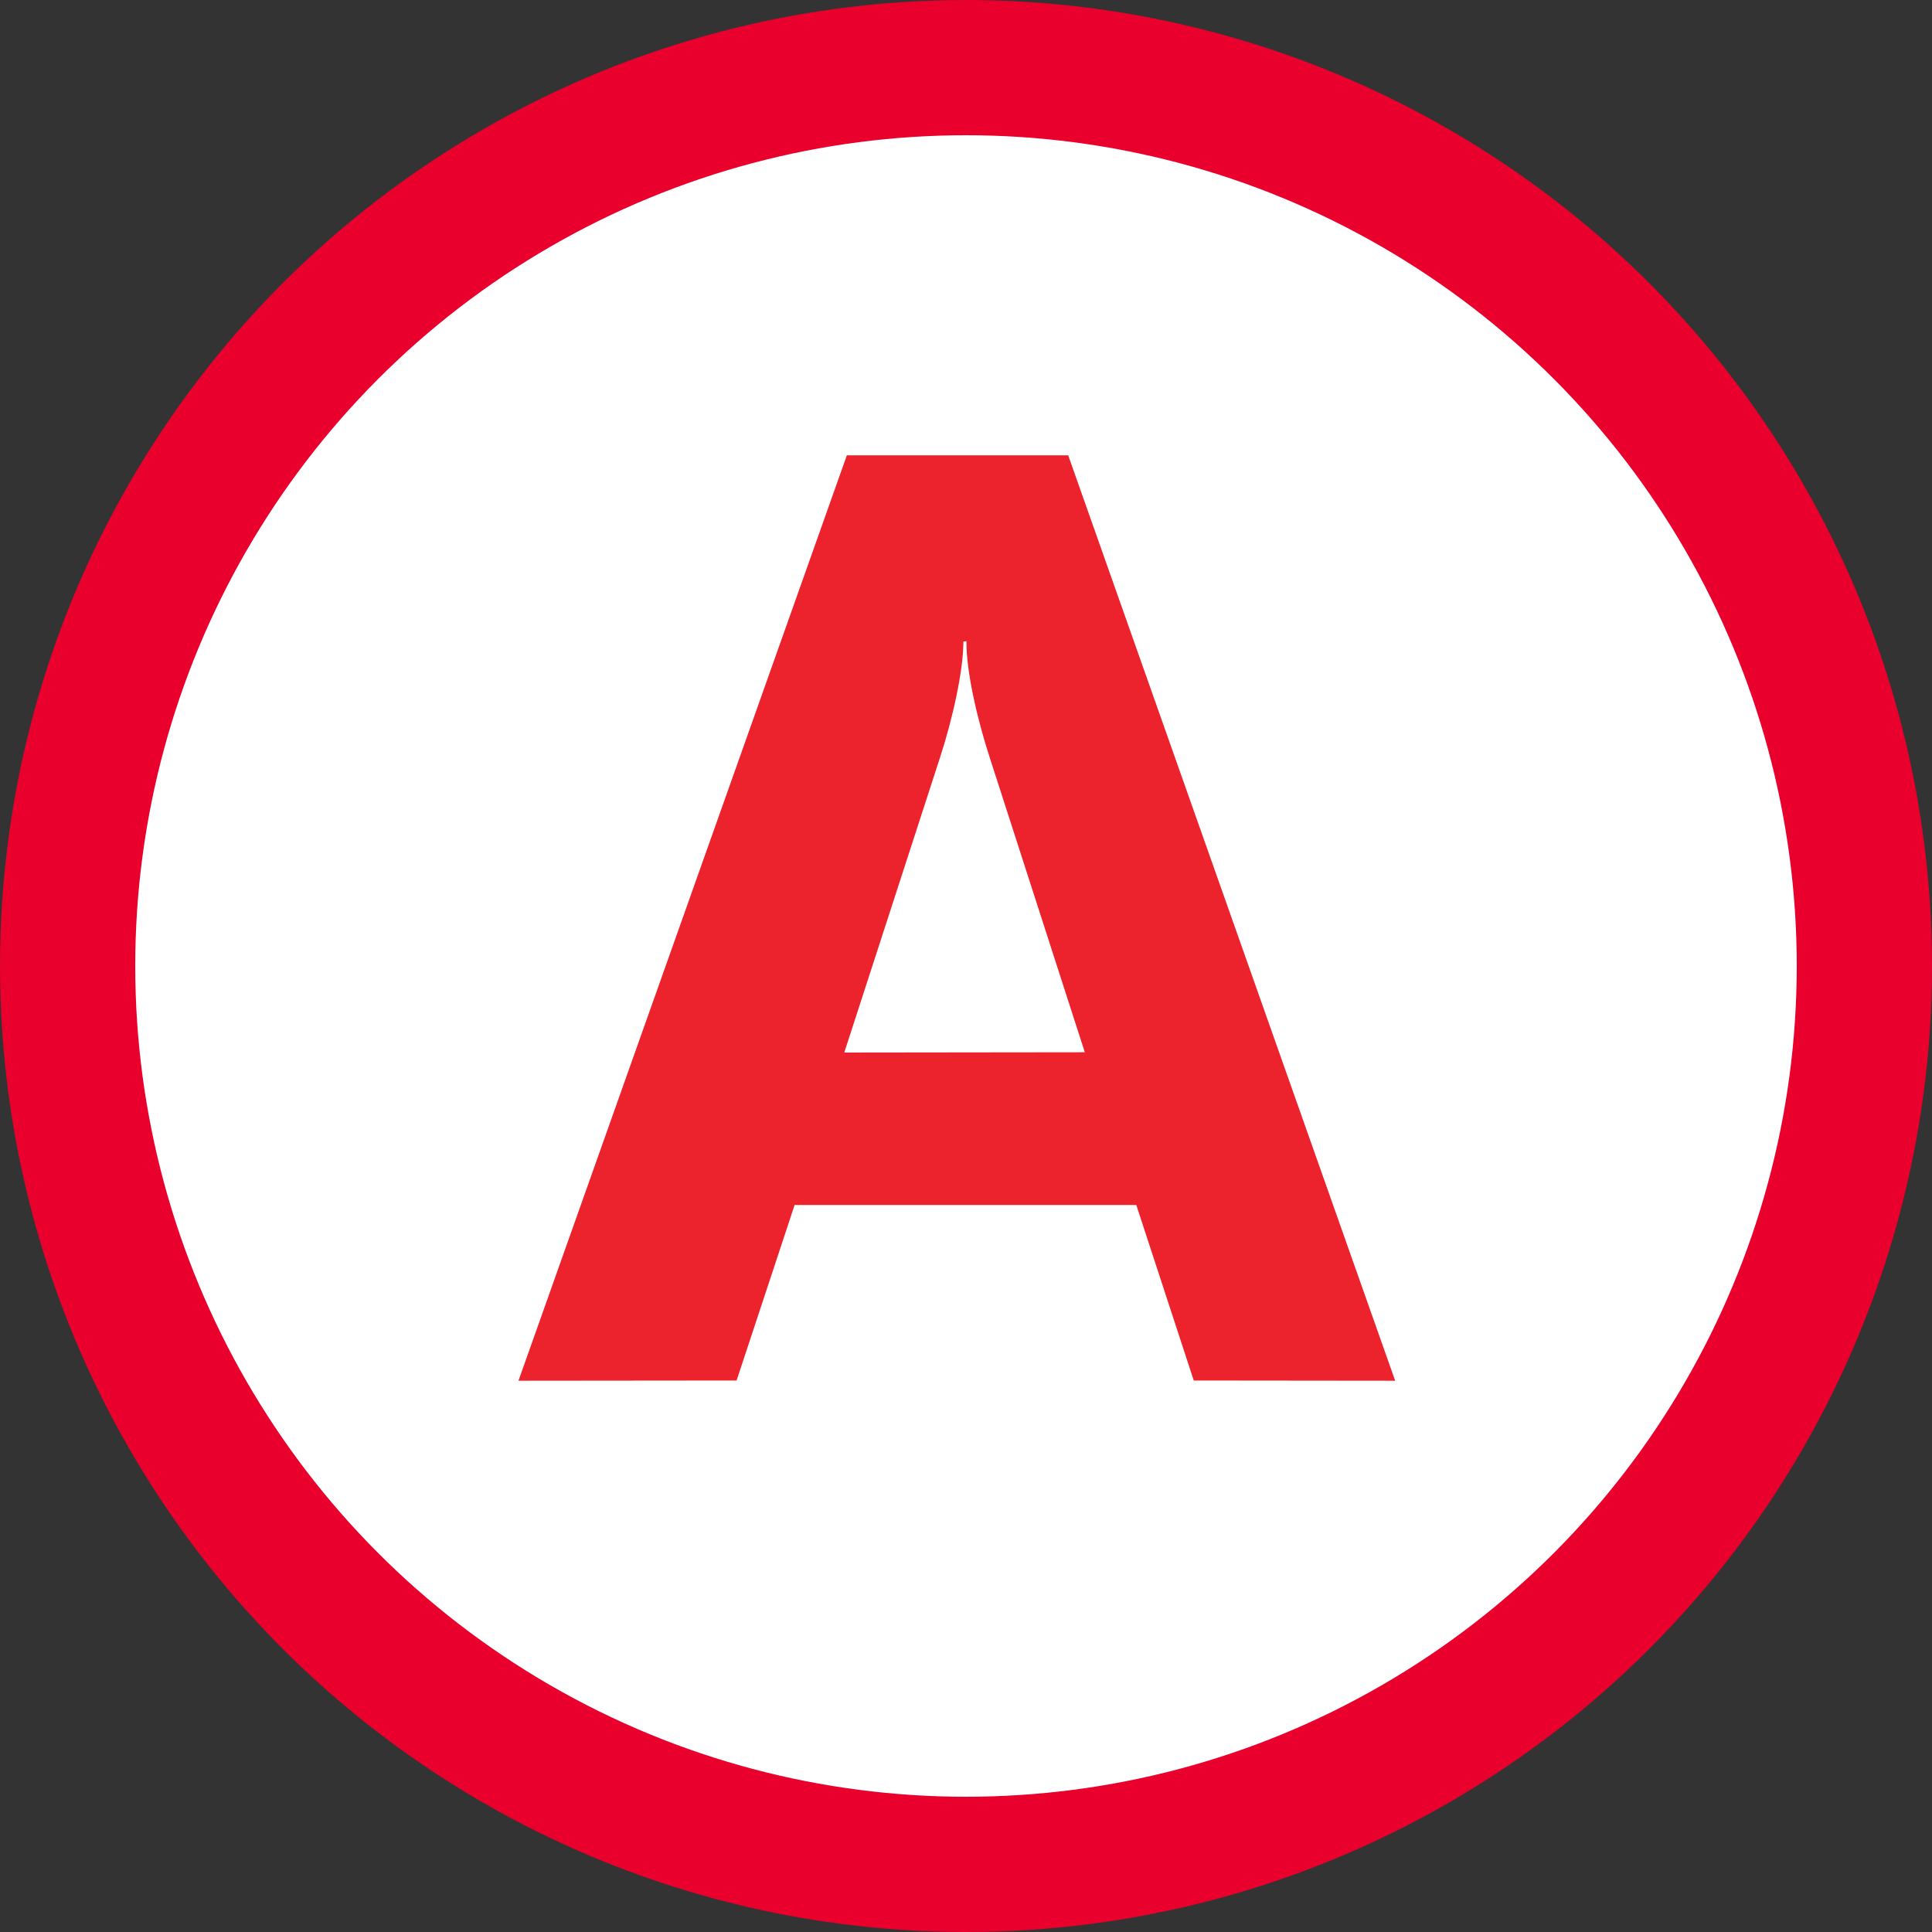 <svg xmlns="http://www.w3.org/2000/svg" width="1000" height="1000" viewBox="0 0 1000 1000"><rect x="0" y="0" width="1000" height="1000" fill="#333333" stroke="none"/><circle fill="#fff" stroke="#E9002D" stroke-width="70" stroke-miterlimit="10" cx="500" cy="500" r="465"/><path fill="#EC222C" d="M268.36 714.66l112.9-.113 30.027-90.834h176.859l29.74 90.834 104.25.113-169.229-478.97h-114.58l-169.97 478.97m168.63-169.86l49.561-152.689c6.65-20.414 12.101-45.148 12.101-60.06l1.565-.151c-.076 16.245 5.851 41.171 12.137 60.438l49.142 152.311-124.51.149.004.002z"/></svg>